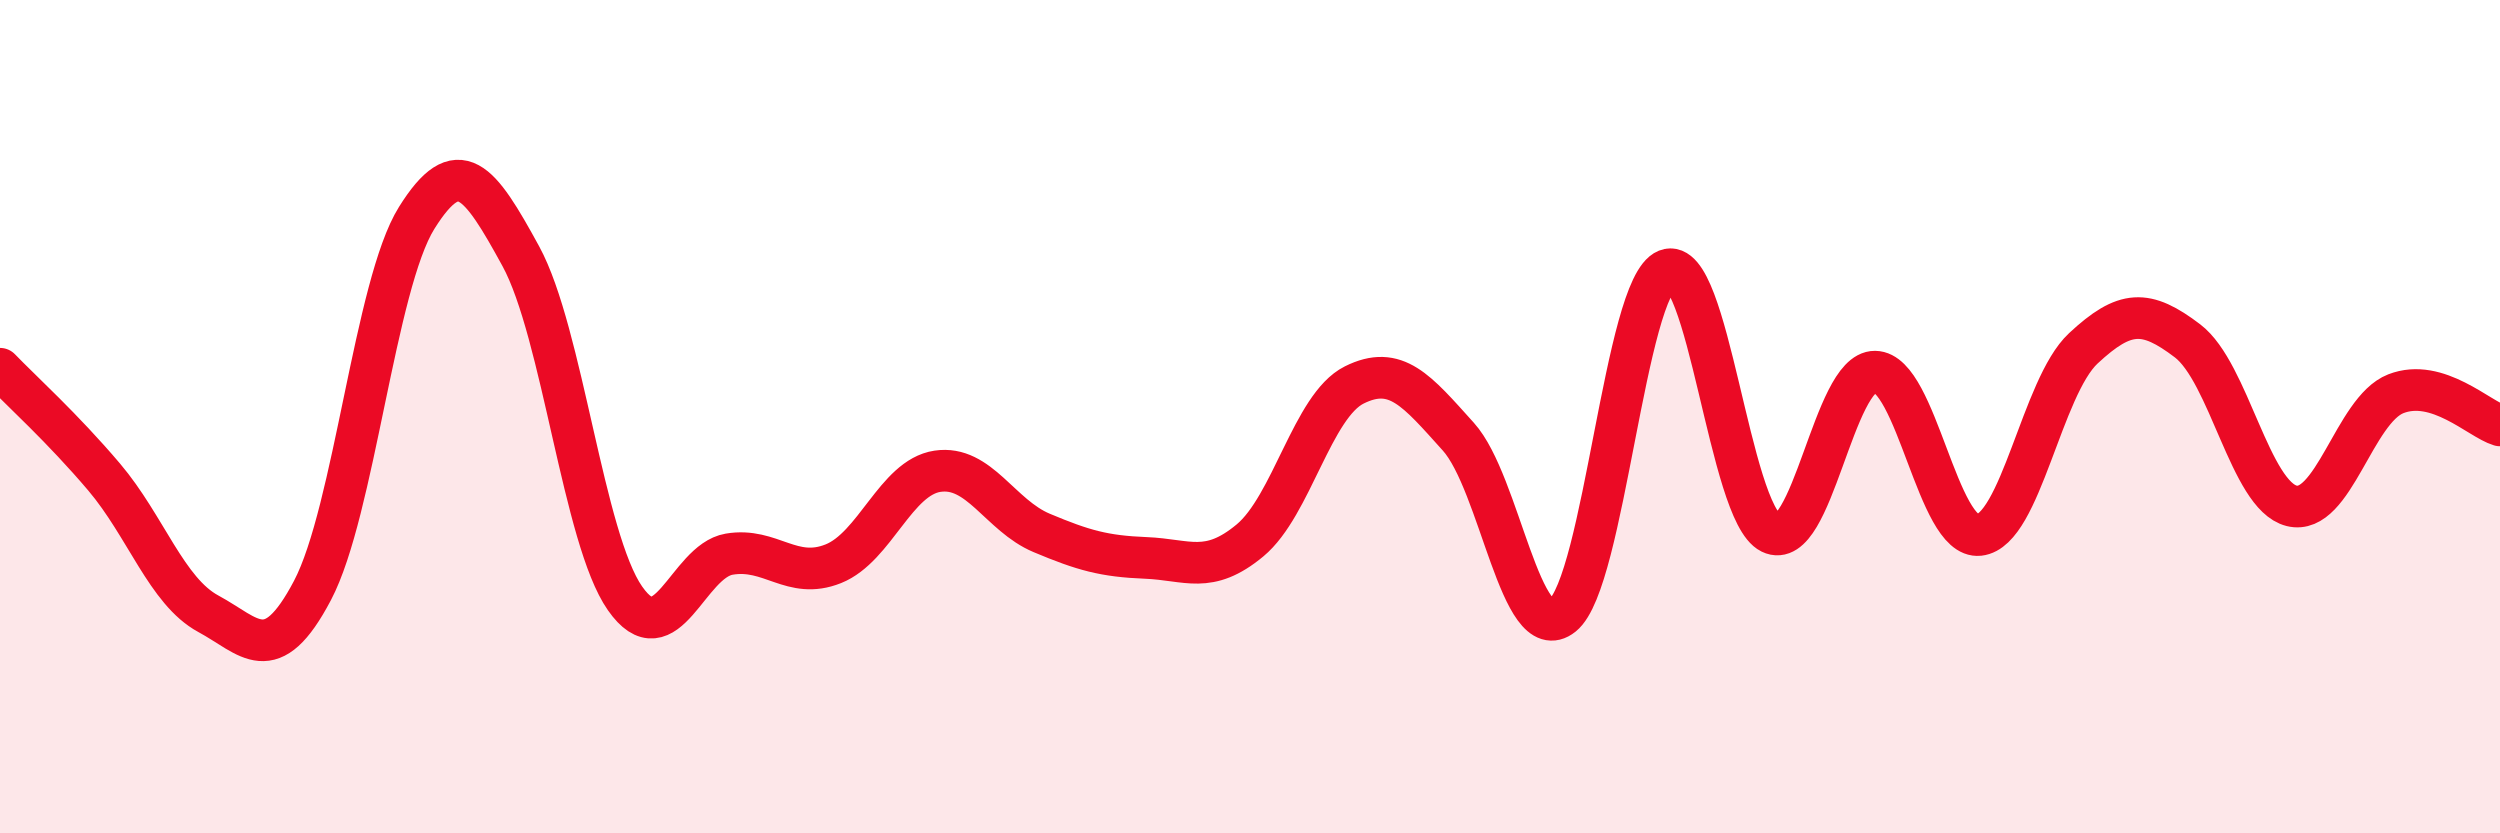 
    <svg width="60" height="20" viewBox="0 0 60 20" xmlns="http://www.w3.org/2000/svg">
      <path
        d="M 0,8.85 C 0.5,9.37 1.5,10.27 2.5,11.45 C 3.5,12.63 4,14.19 5,14.73 C 6,15.27 6.5,16.07 7.5,14.17 C 8.5,12.27 9,6.83 10,5.23 C 11,3.63 11.5,4.32 12.5,6.15 C 13.5,7.98 14,12.93 15,14.36 C 16,15.79 16.5,13.47 17.5,13.3 C 18.5,13.13 19,13.93 20,13.53 C 21,13.13 21.5,11.46 22.5,11.31 C 23.5,11.16 24,12.37 25,12.79 C 26,13.21 26.5,13.35 27.5,13.39 C 28.5,13.43 29,13.8 30,12.97 C 31,12.14 31.5,9.74 32.5,9.24 C 33.5,8.74 34,9.37 35,10.48 C 36,11.59 36.5,15.57 37.5,14.77 C 38.5,13.97 39,6.88 40,6.48 C 41,6.08 41.5,12.3 42.5,12.79 C 43.5,13.28 44,8.91 45,8.92 C 46,8.93 46.5,12.95 47.5,12.84 C 48.5,12.73 49,9.29 50,8.36 C 51,7.43 51.5,7.42 52.5,8.18 C 53.5,8.94 54,11.89 55,12.14 C 56,12.39 56.5,9.84 57.5,9.45 C 58.5,9.06 59.5,10.06 60,10.21L60 20L0 20Z"
        fill="#EB0A25"
        opacity="0.1"
        stroke-linecap="round"
        stroke-linejoin="round"
      />
      <path
        d="M 0,8.85 C 0.5,9.37 1.5,10.27 2.5,11.45 C 3.5,12.63 4,14.19 5,14.73 C 6,15.27 6.5,16.07 7.5,14.17 C 8.5,12.27 9,6.83 10,5.23 C 11,3.63 11.5,4.32 12.5,6.15 C 13.5,7.98 14,12.93 15,14.36 C 16,15.79 16.5,13.47 17.5,13.3 C 18.5,13.13 19,13.93 20,13.53 C 21,13.13 21.5,11.46 22.5,11.31 C 23.5,11.16 24,12.37 25,12.79 C 26,13.21 26.5,13.35 27.5,13.39 C 28.5,13.43 29,13.8 30,12.97 C 31,12.14 31.5,9.74 32.5,9.24 C 33.5,8.74 34,9.37 35,10.48 C 36,11.59 36.5,15.57 37.5,14.77 C 38.5,13.97 39,6.88 40,6.48 C 41,6.08 41.5,12.3 42.5,12.79 C 43.5,13.28 44,8.91 45,8.92 C 46,8.93 46.5,12.95 47.5,12.84 C 48.5,12.73 49,9.29 50,8.36 C 51,7.43 51.5,7.42 52.5,8.18 C 53.5,8.94 54,11.89 55,12.14 C 56,12.39 56.5,9.84 57.5,9.45 C 58.5,9.06 59.5,10.06 60,10.21"
        stroke="#EB0A25"
        stroke-width="1"
        fill="none"
        stroke-linecap="round"
        stroke-linejoin="round"
      />
    </svg>
  